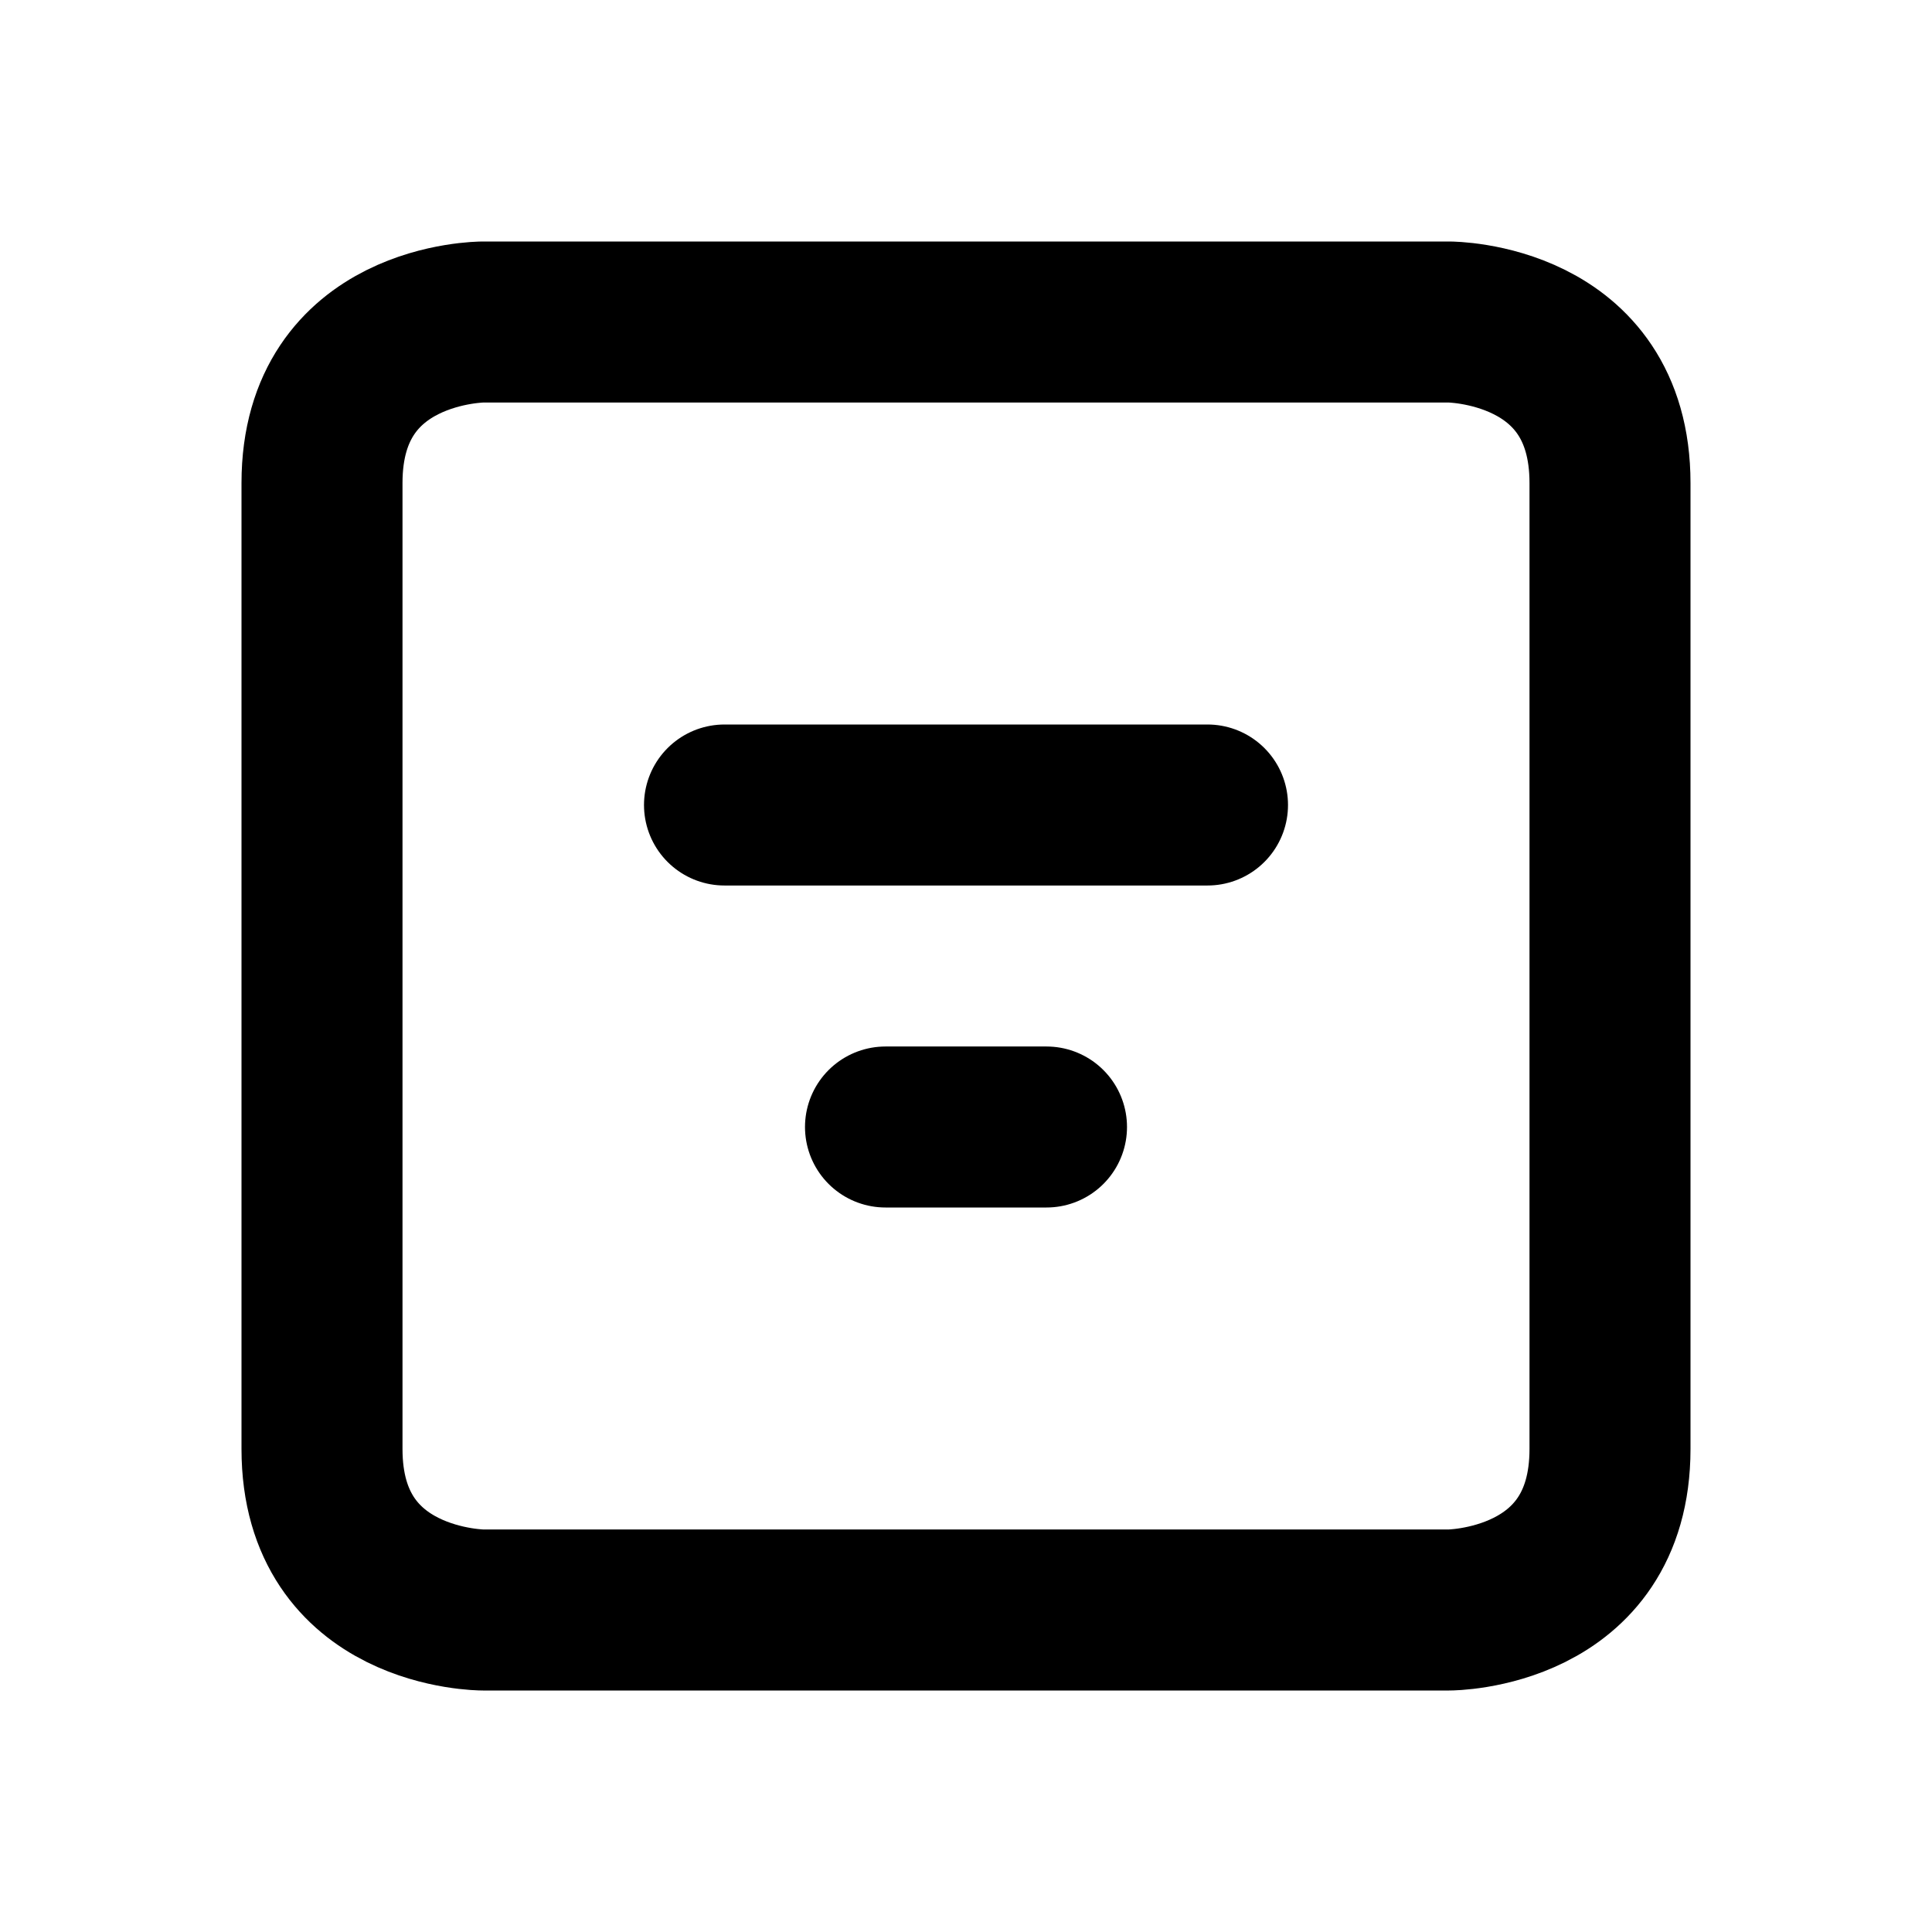 <svg xmlns="http://www.w3.org/2000/svg" viewBox="0 0 24 24" width="1em" height="1em">
    <path fill="none" stroke="currentColor" stroke-linecap="round" stroke-linejoin="round" stroke-width="2" d="M4 6C4 4 6 4 6 4L18 4C18 4 20 4 20 6L20 18C20 20 18 20 18 20L6 20C6 20 4 20 4 18L4 6ZM9 10L15 10M11 14L13 14"/>
</svg>